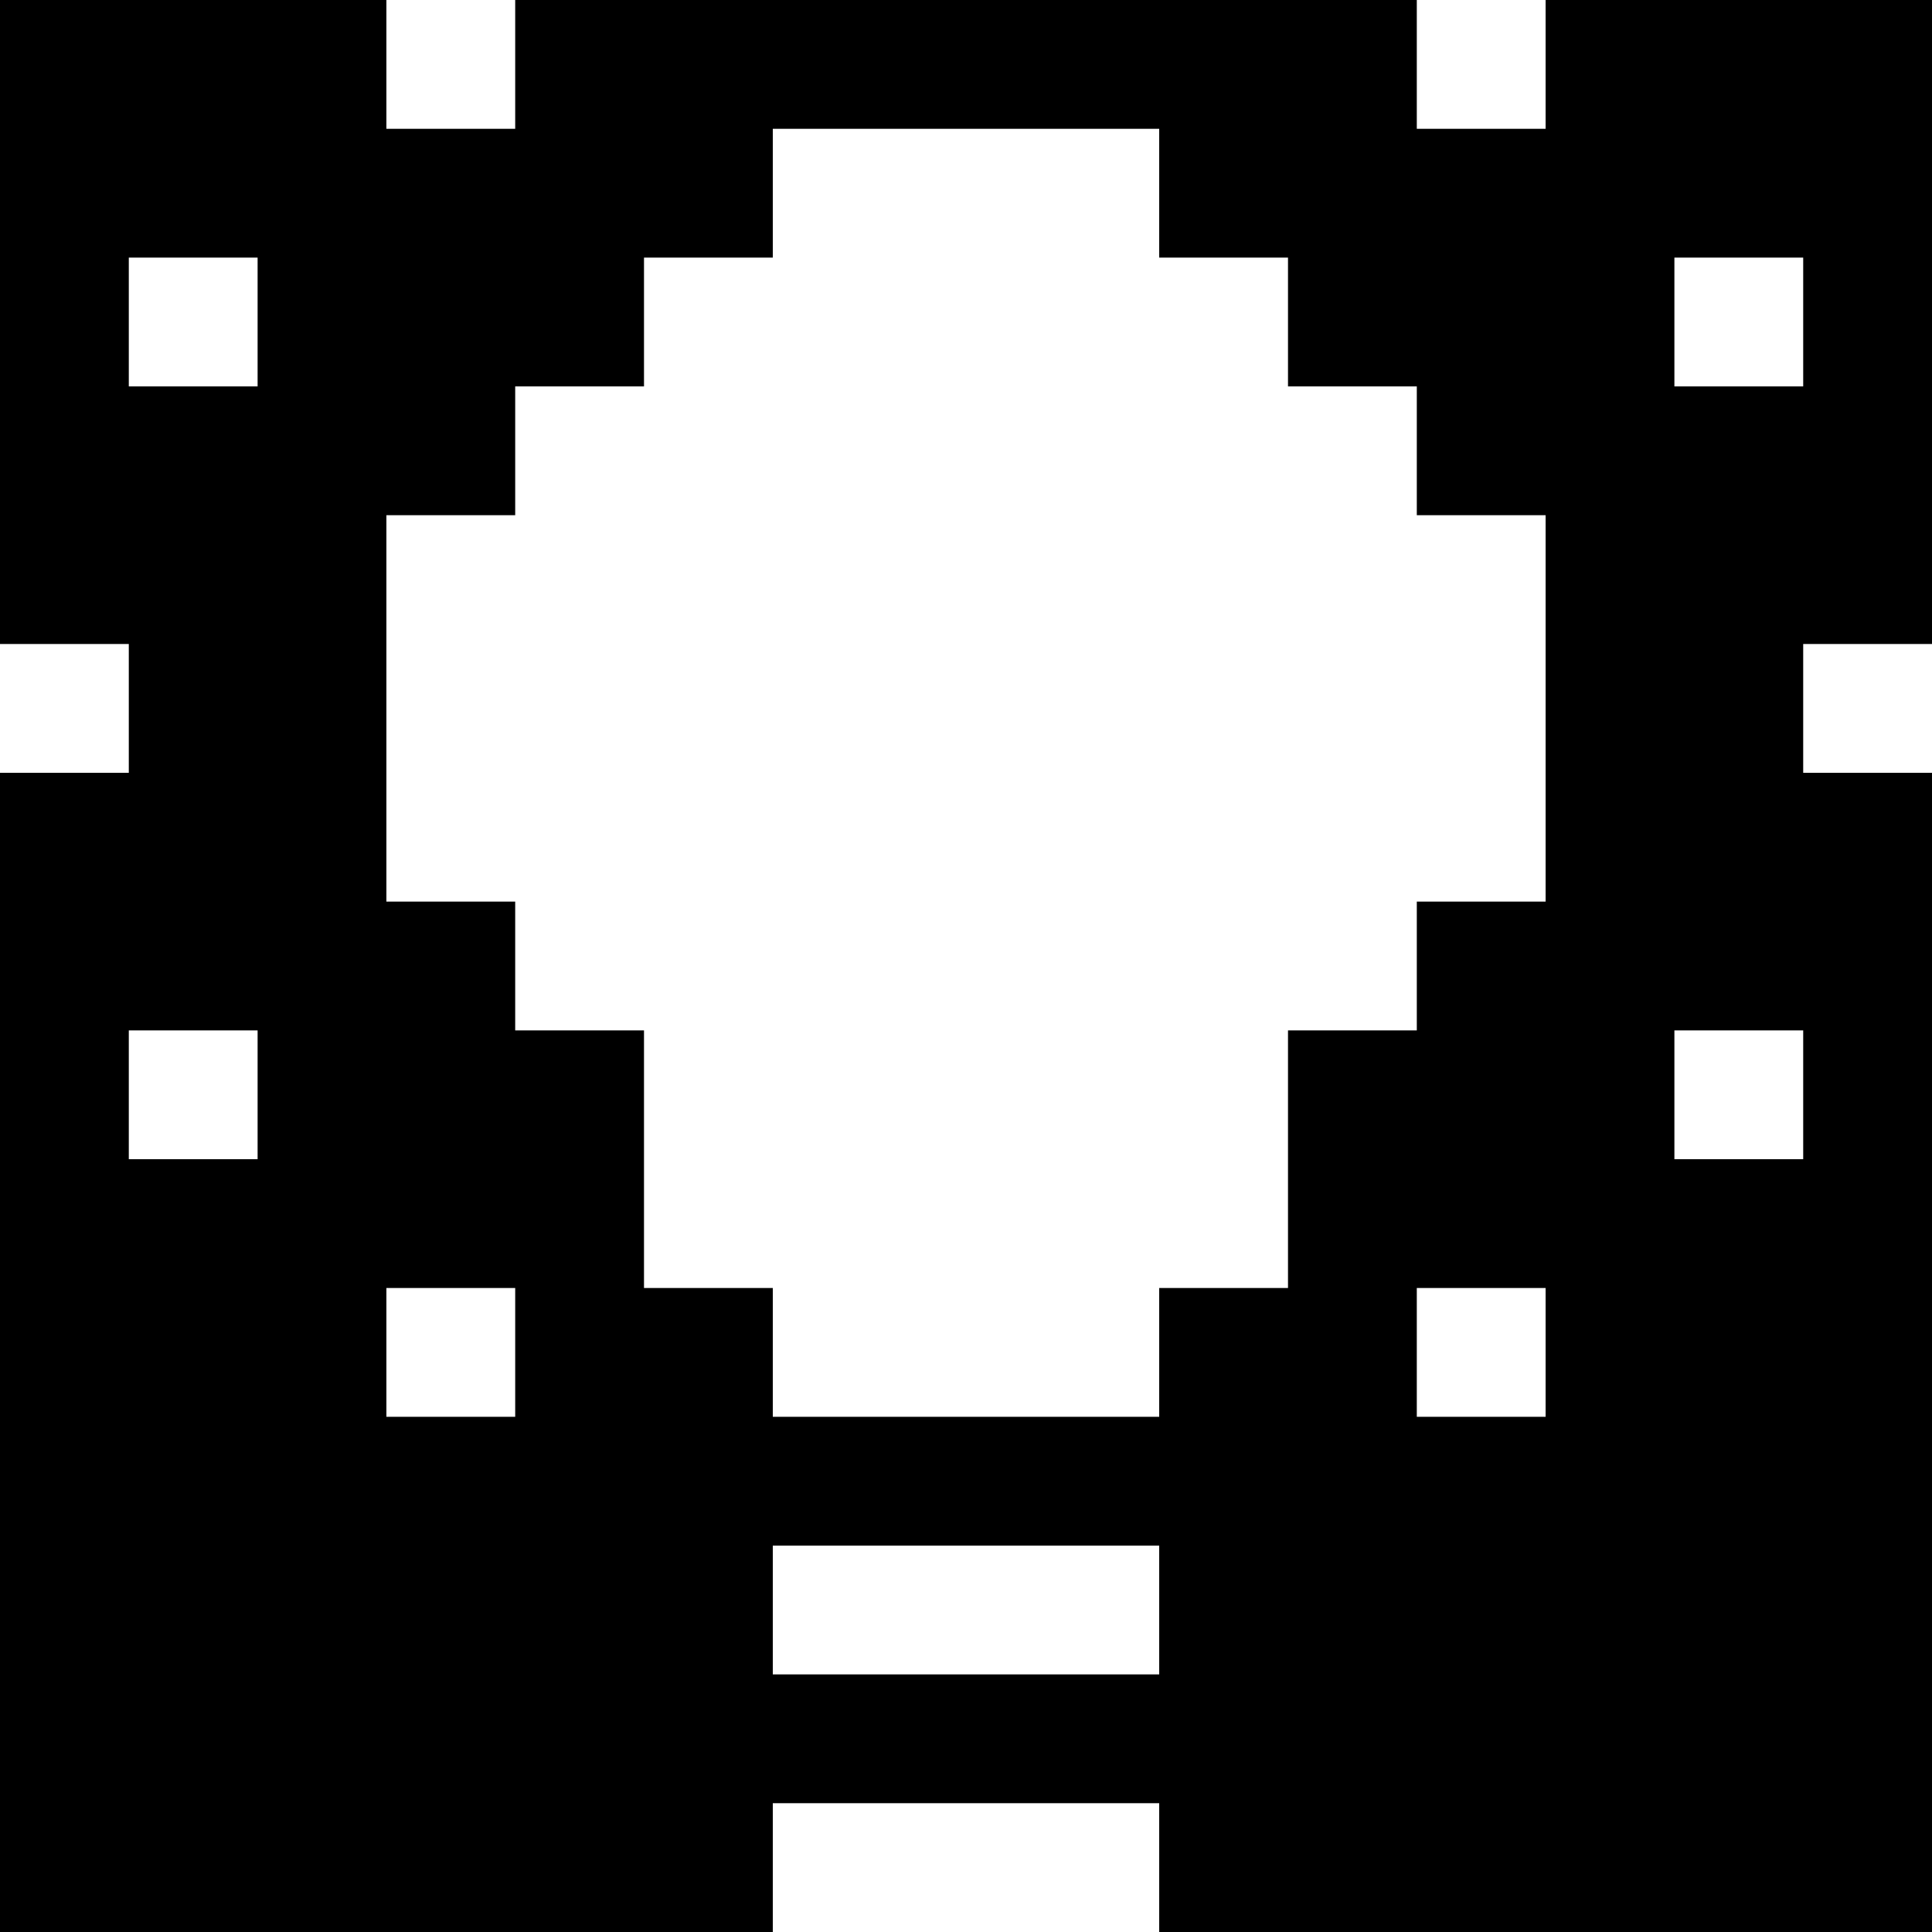 <svg version="1" xmlns="http://www.w3.org/2000/svg" width="60" height="60" viewBox="0 0 45 45"><path d="M4.5 0H0v15h3v3H0v27h18v-3h9v3h18V18h-3v-3h3V0h-9v3h-3V0H12v3H9V0H4.5zm18 3H27v3h3v3h3v3h3v9h-3v3h-3v6h-3v3h-9v-3h-3v-6h-3v-3H9v-9h3V9h3V6h3V3h4.5zm-18 3H6v3H3V6h1.5zm36 0H42v3h-3V6h1.5zm-36 18H6v3H3v-3h1.5zm36 0H42v3h-3v-3h1.5zm-30 6H12v3H9v-3h1.5zm24 0H36v3h-3v-3h1.5zm-12 6H27v3h-9v-3h4.5z"/></svg>